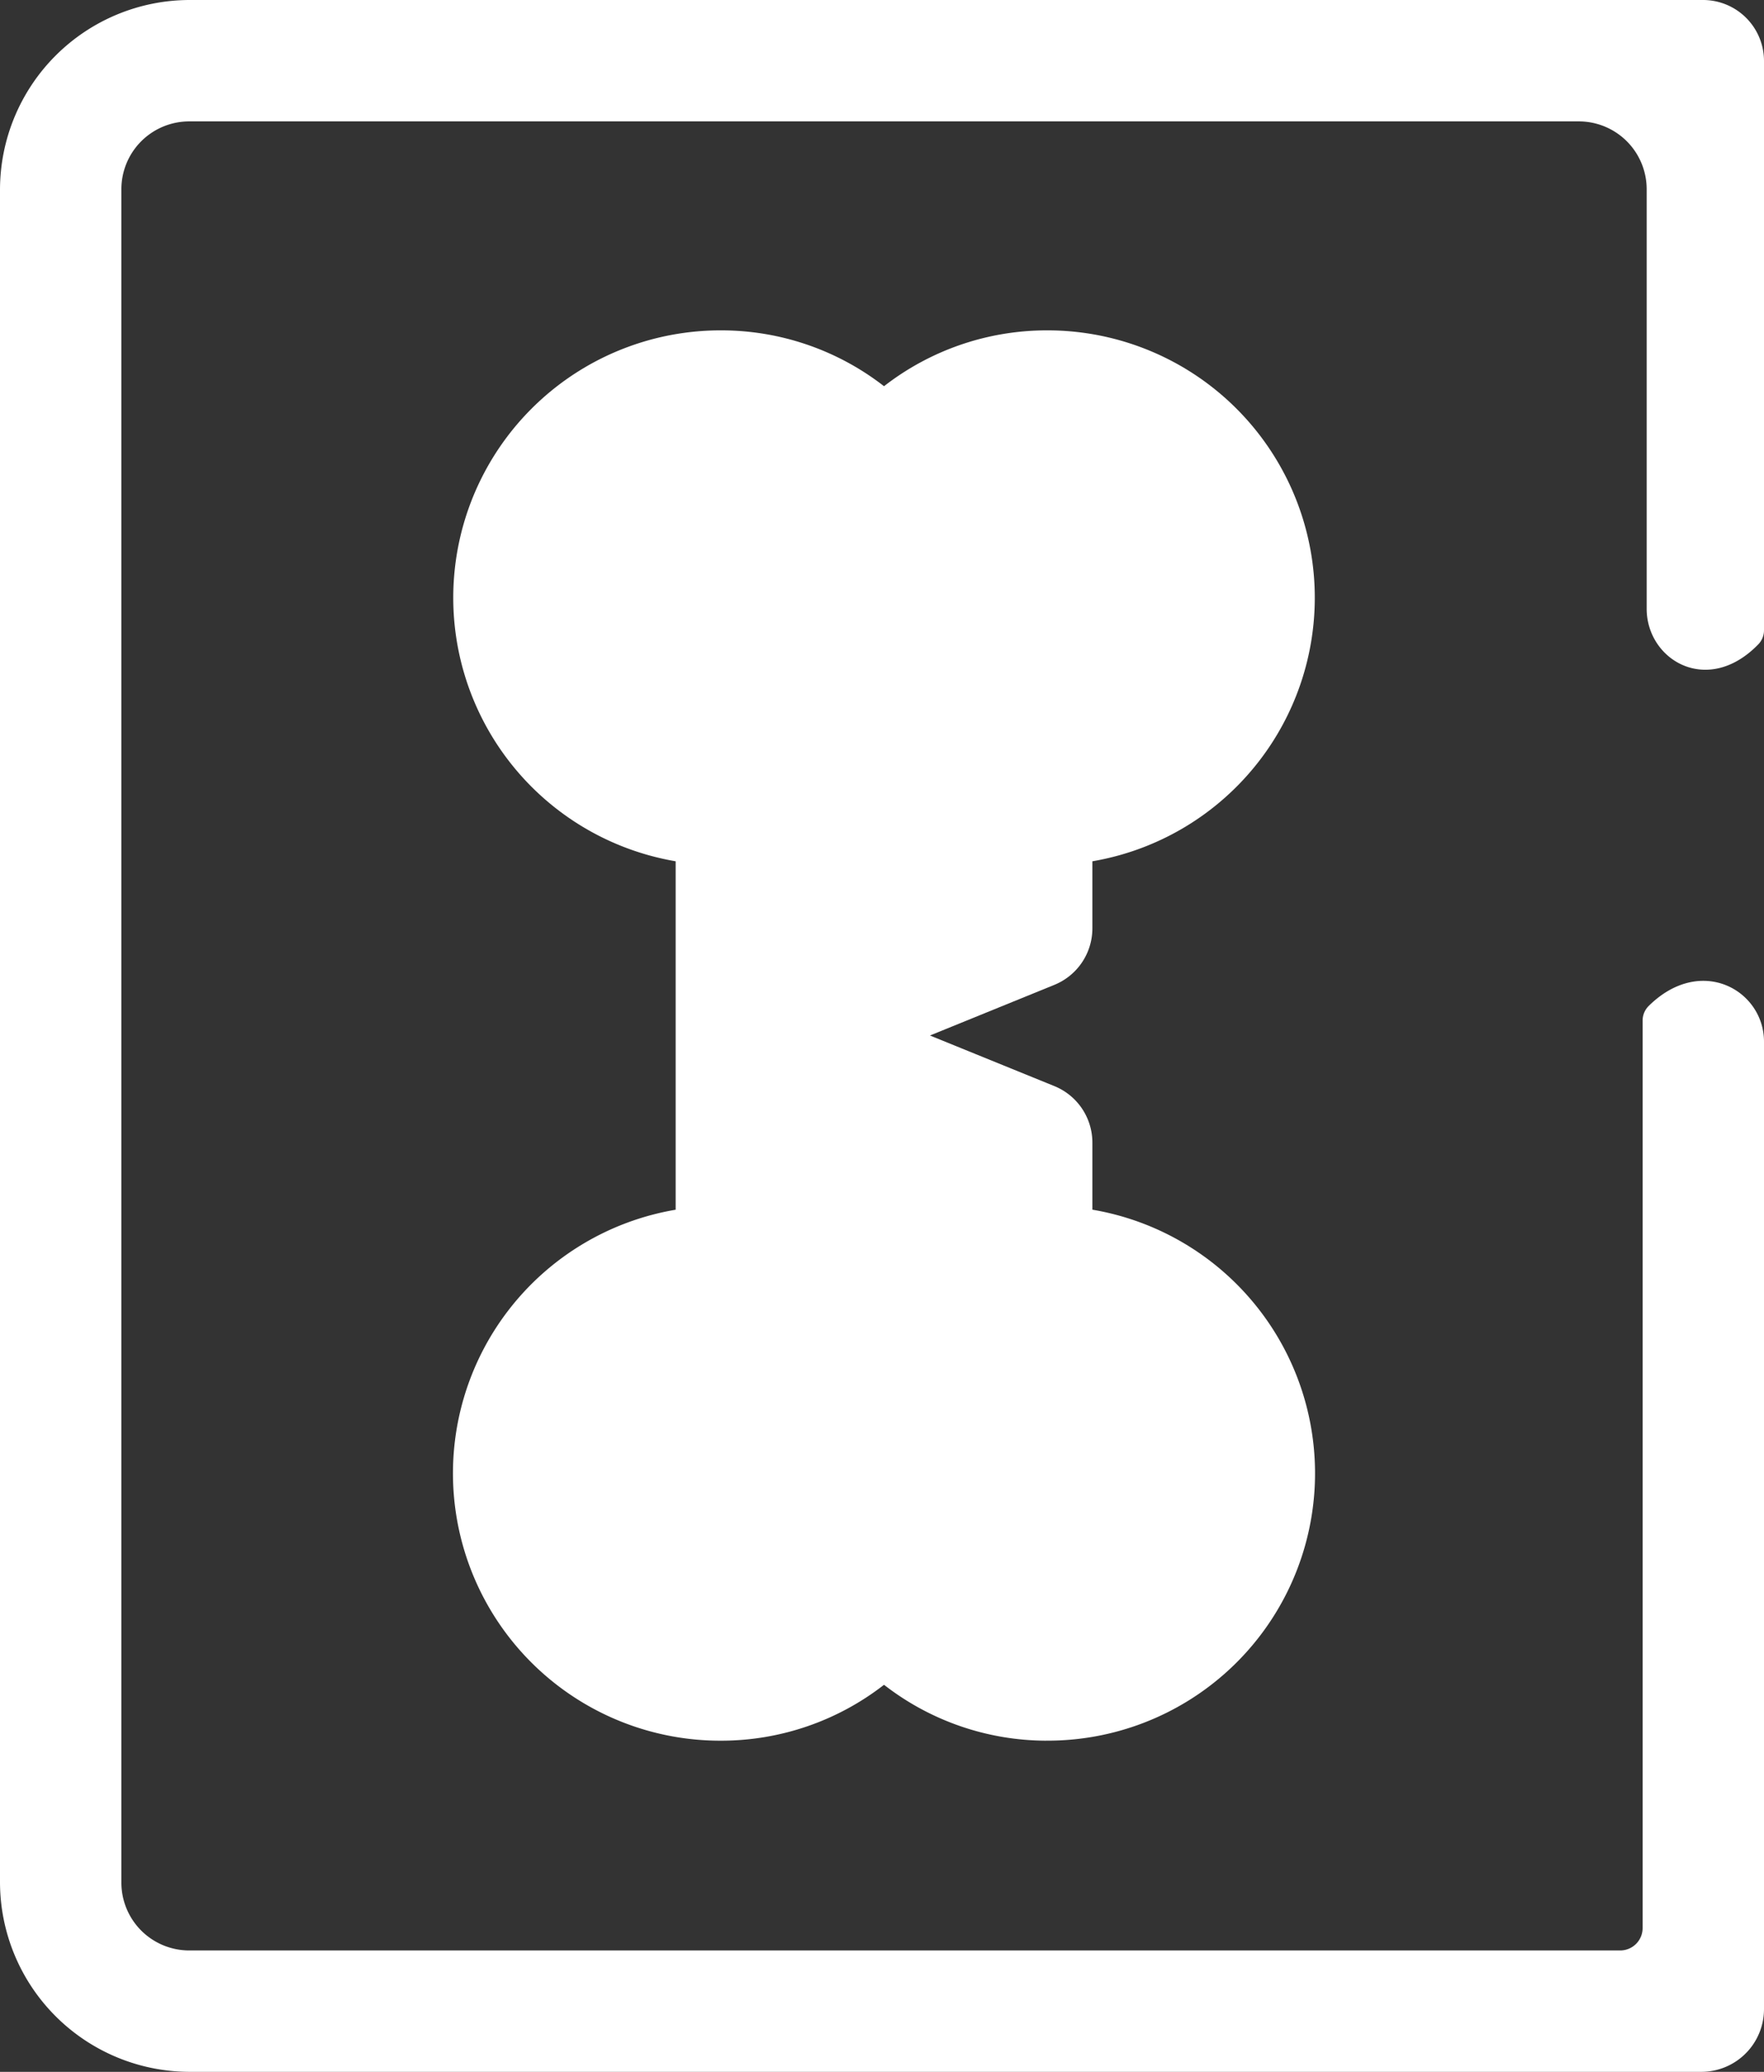 <svg xmlns="http://www.w3.org/2000/svg" viewBox="0 0 218 256"><rect x="0" y="0" width="218" height="256" fill="#333333" stroke="none"/><defs><style>.cls-1{fill:#fff;}</style></defs><title>bone</title><g id="Layer_2" data-name="Layer 2"><g id="Layer_1-2" data-name="Layer 1"><path class="cls-1" d="M210.25,256H23.463A23.463,23.463,0,0,1,0,232.537V23.463A23.463,23.463,0,0,1,23.463,0h187A7.533,7.533,0,0,1,218,7.533V77.874a2.48,2.48,0,0,1-.686,1.722c-6.269,6.483-13.814,1.967-13.814-4.382V23.382A8.382,8.382,0,0,0,195.118,15H23.382A8.382,8.382,0,0,0,15,23.382V232.618A8.382,8.382,0,0,0,23.382,241H200.231A2.769,2.769,0,0,0,203,238.231V126.114a2.539,2.539,0,0,1,.741-1.807C210.22,117.9,218,122.391,218,128.7V248.25A7.75,7.75,0,0,1,210.25,256Z"/><path class="cls-1" d="M129.527,156.619c-.683,0-1.358.036-2.027.089V141.219L94.891,127.948l32.609-13.27V99.188c.669.053,1.344.089,2.027.089A25.55,25.55,0,1,0,109.25,58.191,25.548,25.548,0,1,0,88.973,99.277c.683,0,1.358-.036,2.027-.089v57.519c-.669-.053-1.344-.089-2.027-.089A25.55,25.55,0,1,0,109.25,197.7a25.547,25.547,0,1,0,20.277-41.085Z"/><path class="cls-1" d="M129.284,215.081a32.777,32.777,0,0,1-20.035-6.906,32.769,32.769,0,0,1-20.03,6.906A33.035,33.035,0,0,1,83.5,149.475V106.421a33.035,33.035,0,0,1,5.728-65.6,32.763,32.763,0,0,1,20.021,6.9,32.772,32.772,0,0,1,20.027-6.9A33.035,33.035,0,0,1,135,106.421v8.286a7.541,7.541,0,0,1-4.7,6.984l-15.374,6.257L130.3,134.2a7.539,7.539,0,0,1,4.7,6.984v8.286a33.036,33.036,0,0,1-5.716,65.607Zm-14.343-22.387c5.788,8.027,17.028,10.353,26.752,3.528a8.284,8.284,0,0,0,2.089-2.111c9.9-14.507-.34-30.051-14.146-30.051-.409,0-.867.022-1.442.066a7.657,7.657,0,0,1-8.141-6.432,3.743,3.743,0,0,1-.053-.66V146.09l-21.5-8.75V157.1a3.609,3.609,0,0,1-.066.727,7.673,7.673,0,0,1-8.128,6.3c-2.822-.222-2.847.15-8.018.643a8.4,8.4,0,0,0-5.576,2.835c-13.108,15.18-2.48,32.637,12.151,32.637a17.975,17.975,0,0,0,14.359-7.1,7.716,7.716,0,0,1,11.042-1.183A3.511,3.511,0,0,1,114.941,192.694ZM90.9,91.746a7.686,7.686,0,0,1,7.532,6.321,3.55,3.55,0,0,1,.065.713v19.776l21.5-8.749V98.75a3.549,3.549,0,0,1,.072-.749,7.688,7.688,0,0,1,8.122-6.231c2.811.221,2.808-.146,8.039-.633a8.3,8.3,0,0,0,5.5-2.788c13.186-15.188,2.549-32.693-12.1-32.693a17.977,17.977,0,0,0-14.359,7.095,7.6,7.6,0,0,1-6.028,2.973h0a7.6,7.6,0,0,1-6.029-2.973c-5.886-7.67-16.906-9.776-26.451-3.05a8.182,8.182,0,0,0-2.043,2.069c-9.92,14.513.325,30.066,14.136,30.066.409,0,.867-.021,1.442-.066C90.505,91.754,90.7,91.746,90.9,91.746Z"/></g></g></svg>